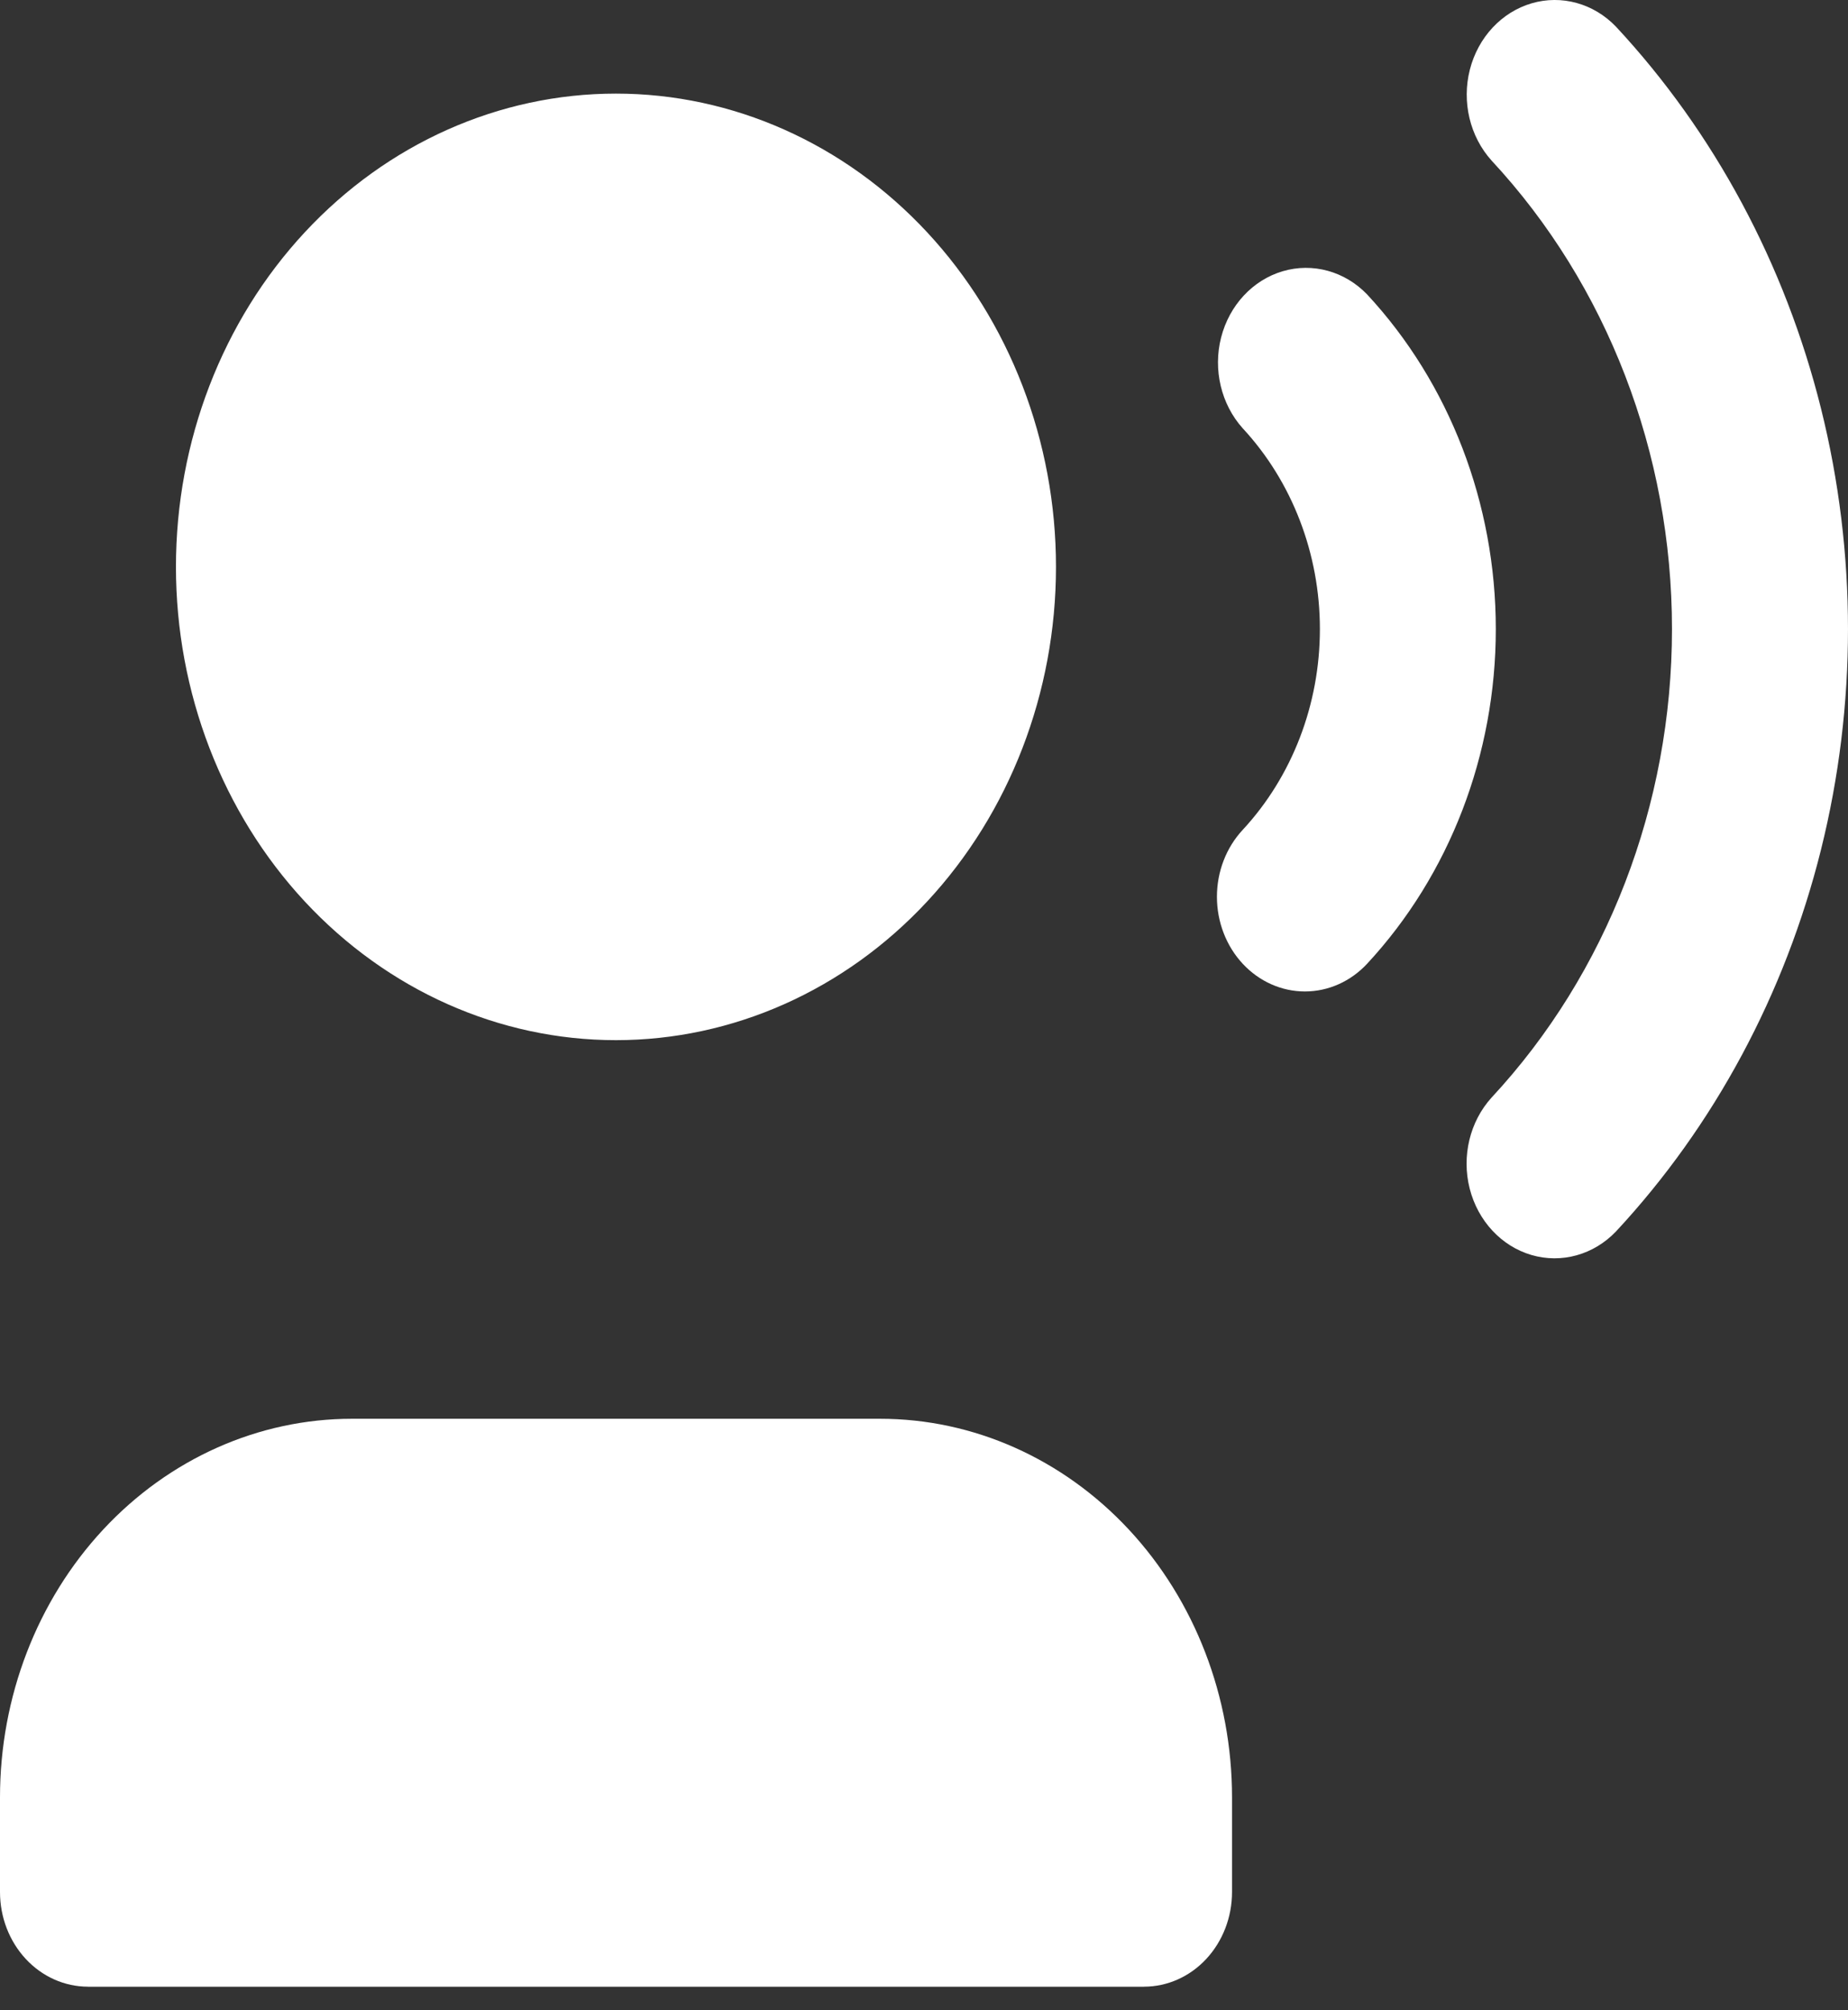 <svg width="57" height="62" viewBox="0 0 57 62" fill="none" xmlns="http://www.w3.org/2000/svg">
<rect x="0" y="0" width="57" height="62" fill="#333333" stroke="none"/>
<path d="M46.006 4.952C45.338 4.211 45.083 3.146 45.336 2.149C45.59 1.153 46.313 0.376 47.239 0.103C48.165 -0.169 49.156 0.105 49.845 0.824C52.877 4.085 55.057 8.147 56.168 12.602C57.277 17.057 57.277 21.747 56.168 26.203C55.058 30.657 52.877 34.719 49.845 37.98C49.156 38.702 48.164 38.978 47.236 38.707C46.308 38.435 45.584 37.655 45.331 36.658C45.078 35.66 45.335 34.592 46.006 33.852C49.569 30.02 51.571 24.822 51.571 19.402C51.571 13.982 49.569 8.785 46.006 4.952ZM38.33 29.723V29.724C38.839 30.271 39.529 30.579 40.249 30.579C40.969 30.579 41.659 30.271 42.168 29.724C44.71 26.984 46.137 23.272 46.137 19.402C46.137 15.532 44.71 11.82 42.168 9.081C41.478 8.365 40.489 8.093 39.565 8.365C38.64 8.638 37.918 9.415 37.664 10.409C37.411 11.403 37.664 12.467 38.33 13.209C39.855 14.853 40.711 17.08 40.711 19.402C40.711 21.724 39.855 23.951 38.33 25.595C37.821 26.142 37.535 26.884 37.535 27.659C37.535 28.433 37.821 29.176 38.329 29.723L38.33 29.723ZM18.999 32.081C22.599 32.081 26.051 30.543 28.596 27.806C31.141 25.069 32.571 21.355 32.571 17.484C32.571 13.613 31.141 9.9 28.596 7.163C26.051 4.425 22.599 2.887 18.999 2.887C15.399 2.887 11.948 4.425 9.402 7.163C6.857 9.9 5.427 13.613 5.427 17.484C5.427 21.355 6.857 25.068 9.402 27.806C11.948 30.543 15.399 32.081 18.999 32.081ZM2.713 61.275H35.286V61.274C36.006 61.274 36.696 60.967 37.206 60.419C37.714 59.872 38.001 59.13 38.001 58.355V55.435C38.001 52.338 36.857 49.368 34.821 47.178C32.784 44.988 30.023 43.758 27.143 43.758H10.857C7.978 43.758 5.216 44.988 3.18 47.178C1.144 49.368 0 52.338 0 55.435V58.355C0 59.13 0.286 59.871 0.795 60.419C1.304 60.967 1.995 61.274 2.714 61.274L2.713 61.275Z" fill="white"/>
</svg>
